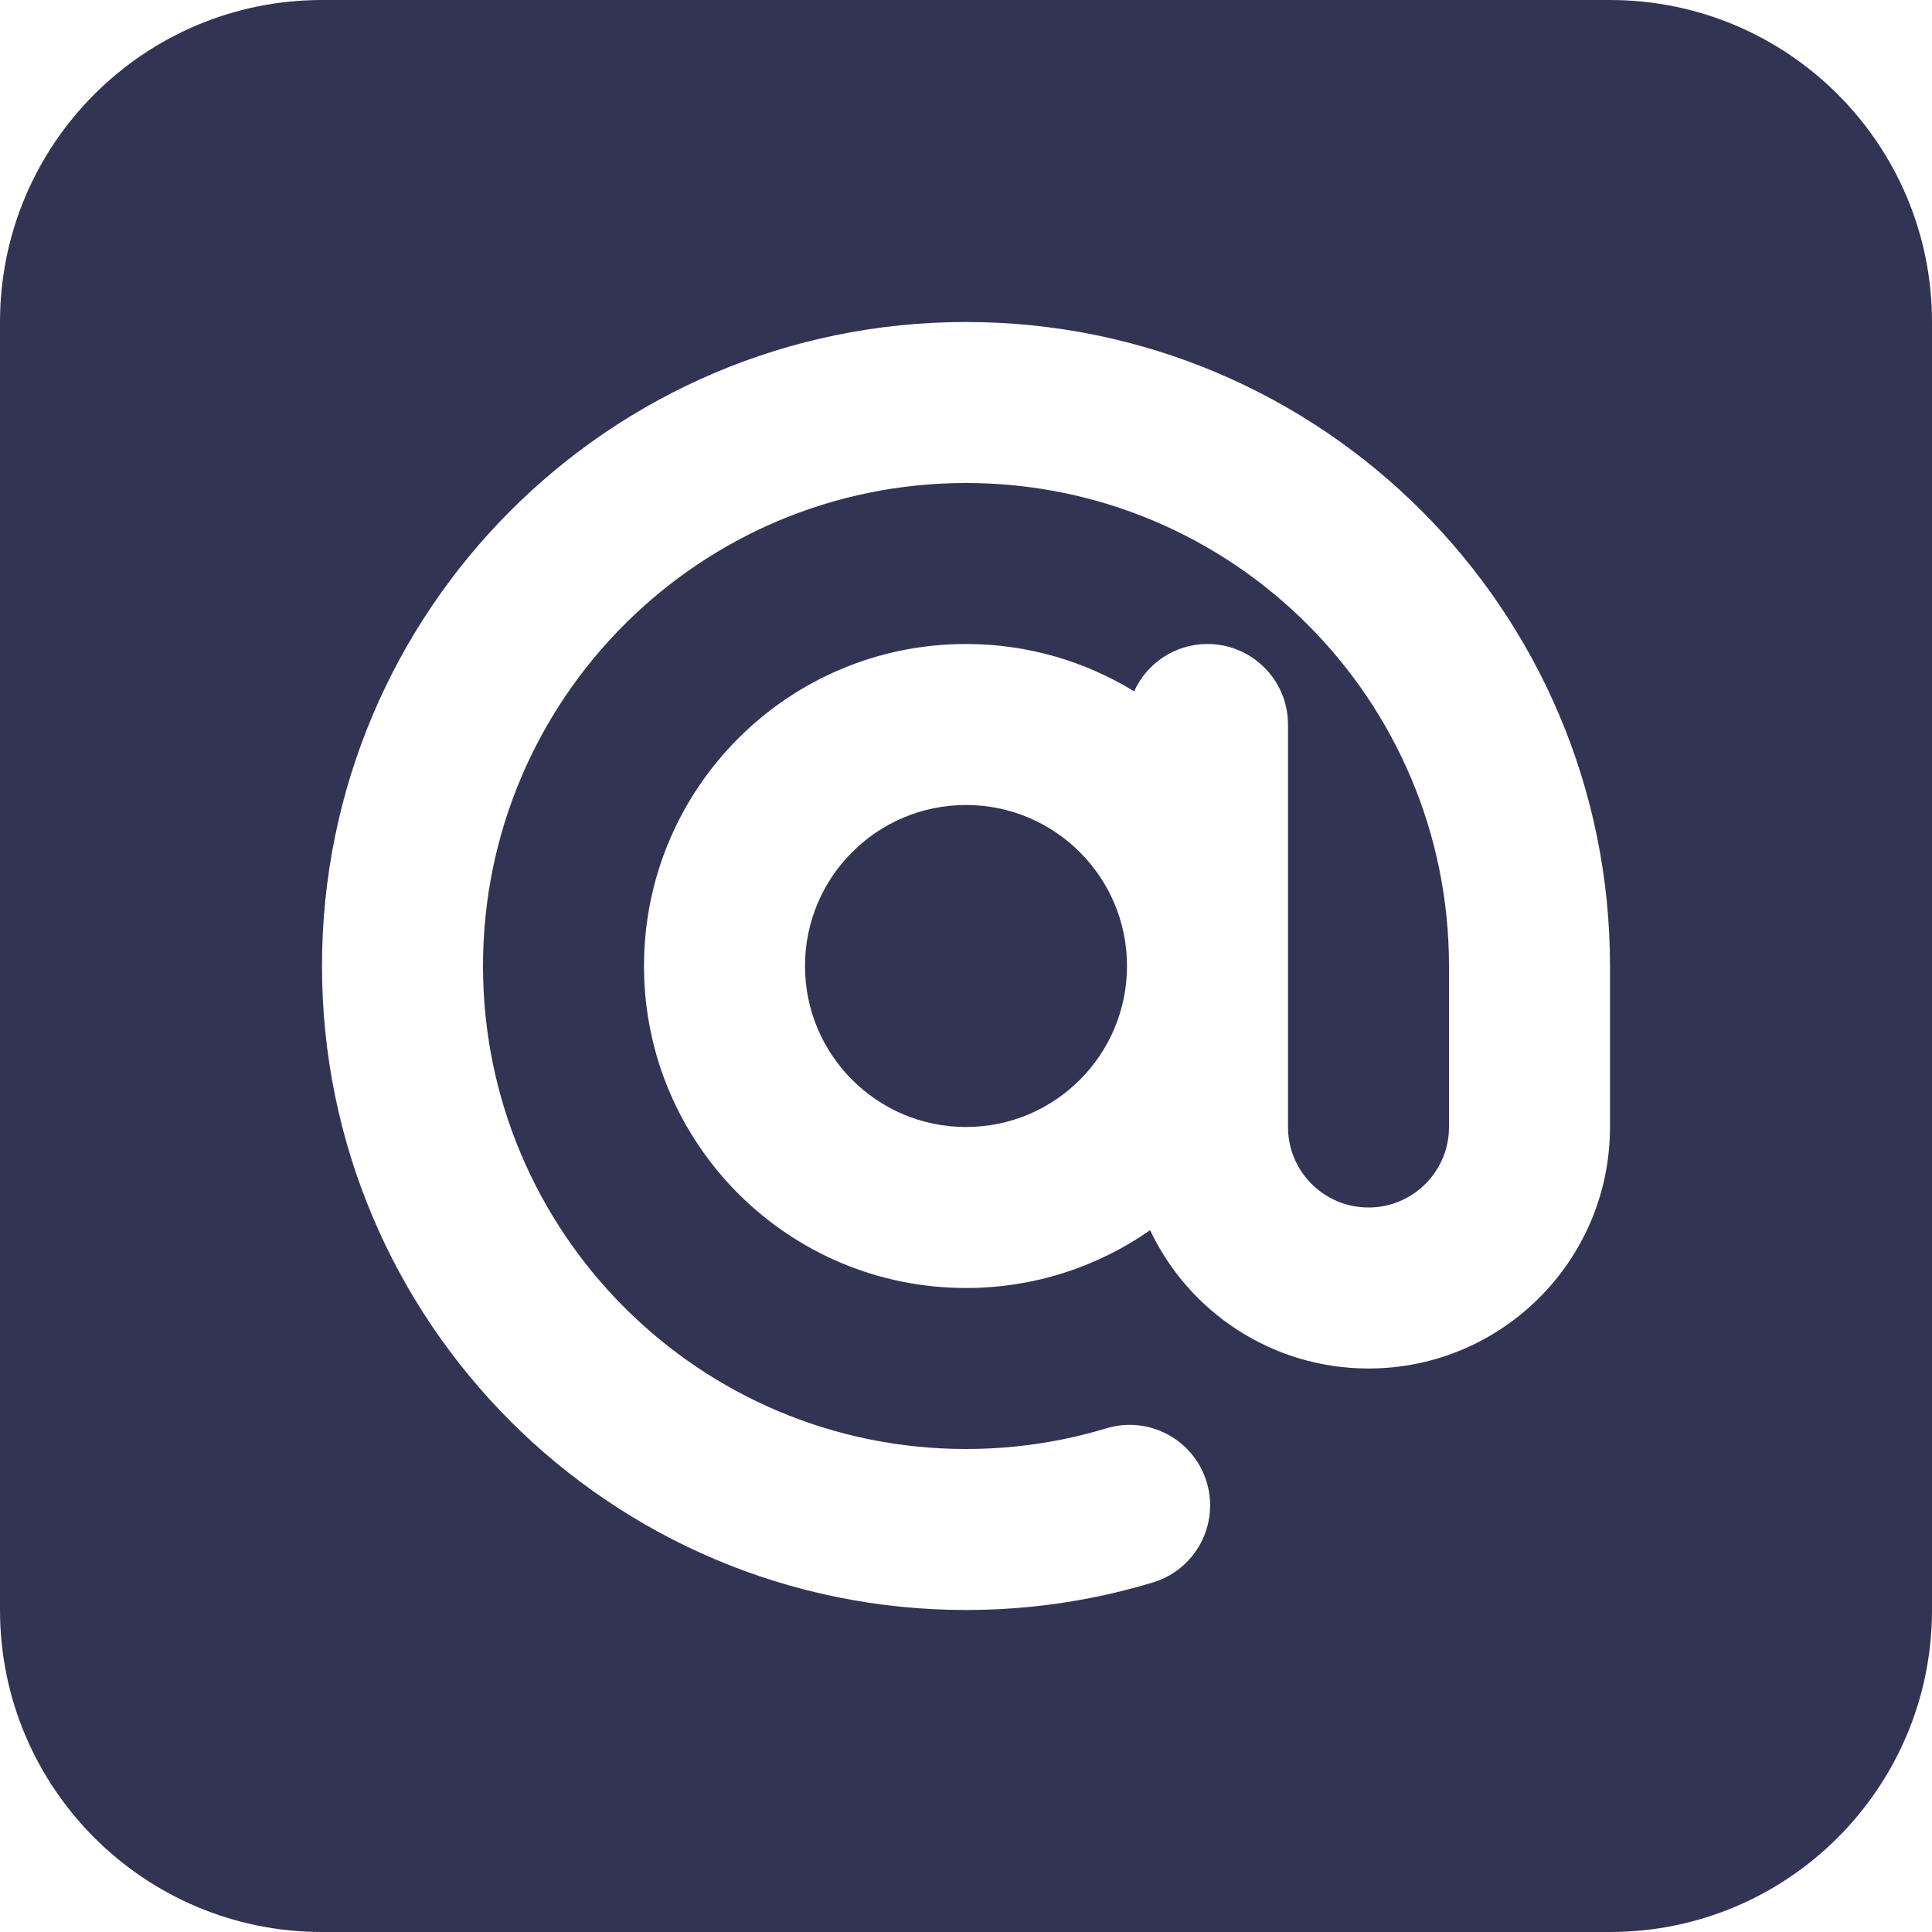 <svg width="48" height="48" viewBox="0 0 48 48" fill="none" xmlns="http://www.w3.org/2000/svg">
<path fill-rule="evenodd" clip-rule="evenodd" d="M8 0C3.582 0 0 3.582 0 8V40C0 44.418 3.582 48 8 48H40C44.418 48 48 44.418 48 40V8C48 3.582 44.418 0 40 0H8ZM40 24C40 15.163 32.837 8 24 8C15.163 8 8 15.163 8 24C8 32.837 15.163 40 24 40C25.056 40 26.099 39.898 27.12 39.696C27.636 39.594 28.144 39.467 28.645 39.315C29.702 38.995 30.299 37.878 29.979 36.821C29.659 35.764 28.542 35.166 27.485 35.487C27.11 35.6 26.73 35.695 26.344 35.772C25.578 35.923 24.795 36 24 36C17.373 36 12 30.627 12 24C12 17.373 17.373 12 24 12C30.627 12 36 17.373 36 24V28L35.995 28.149C35.918 29.184 35.054 30 34 30C32.895 30 32 29.105 32 28V24V18L31.994 17.851C31.918 16.816 31.054 16 30 16C29.189 16 28.491 16.482 28.177 17.176C26.961 16.43 25.531 16 24 16C19.582 16 16 19.582 16 24C16 28.418 19.582 32 24 32C25.701 32 27.278 31.469 28.574 30.564C29.535 32.595 31.604 34 34 34C37.314 34 40 31.314 40 28V24ZM24 20C26.209 20 28 21.791 28 24C28 26.209 26.209 28 24 28C21.791 28 20 26.209 20 24C20 21.791 21.791 20 24 20Z" fill="#323454"/>
</svg>
